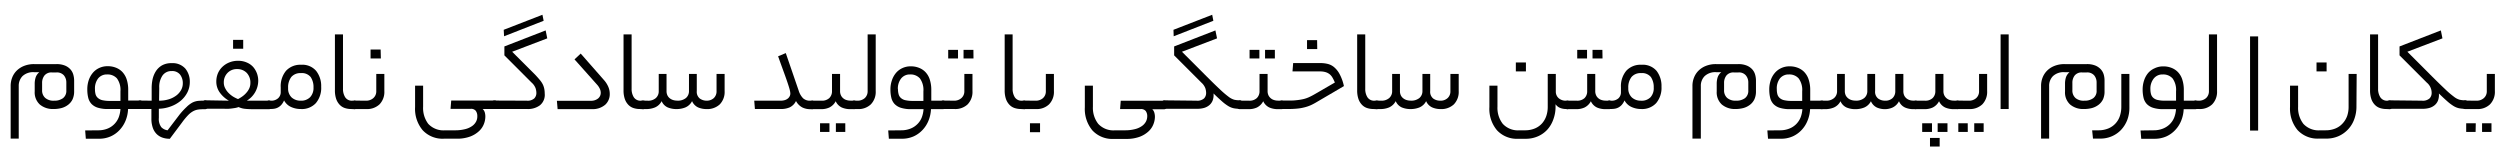 <svg id="Layer_1" data-name="Layer 1" xmlns="http://www.w3.org/2000/svg" viewBox="0 0 560.43 34.9"><defs><style>.cls-1{fill:#010101;}</style></defs><path class="cls-1" d="M11.94,24.44a4.53,4.53,0,0,1-3-1,3.67,3.67,0,0,1-1.16-2.93V18.83A4.76,4.76,0,0,1,8,17.33a2.56,2.56,0,0,1,.82-1.15H7.64a3.5,3.5,0,0,0-2.58.87,3.09,3.09,0,0,0-.86,2.24V31.07H2.39V19.26a5.13,5.13,0,0,1,.33-1.84,4.5,4.5,0,0,1,1-1.56,5,5,0,0,1,1.66-1.08,6.07,6.07,0,0,1,2.29-.41h5a4.9,4.9,0,0,1,1.87.32,3.42,3.42,0,0,1,1.22.83,3,3,0,0,1,.66,1.17,4.87,4.87,0,0,1,.2,1.36v2.41a4.25,4.25,0,0,1-.35,1.8,3.37,3.37,0,0,1-1,1.23,4.19,4.19,0,0,1-1.48.73A7.09,7.09,0,0,1,11.94,24.44Zm.19-1.87a3.19,3.19,0,0,0,2-.57,2.05,2.05,0,0,0,.74-1.72V18.5a2.48,2.48,0,0,0-.54-1.6,2.08,2.08,0,0,0-1.69-.66h-1a2,2,0,0,0-1.67.68,2.65,2.65,0,0,0-.53,1.67v1.6a2.21,2.21,0,0,0,.7,1.76A2.8,2.8,0,0,0,12.13,22.57Z"/><path class="cls-1" d="M22,29.21a5.44,5.44,0,0,0,2.11-.38,4.45,4.45,0,0,0,2.51-2.55A6.29,6.29,0,0,0,27,24.44H24.25a7.58,7.58,0,0,1-2.33-.3,3.34,3.34,0,0,1-1.43-.87,3.14,3.14,0,0,1-.72-1.39,7.92,7.92,0,0,1-.2-1.84,6.38,6.38,0,0,1,.3-2,5.07,5.07,0,0,1,.88-1.64,4.08,4.08,0,0,1,1.43-1.13,4.36,4.36,0,0,1,2-.43,4.83,4.83,0,0,1,1.74.31,4,4,0,0,1,1.46.93,4.51,4.51,0,0,1,1,1.66,7.49,7.49,0,0,1,.36,2.47v2.32h2.62c.4,0,.6.3.6.91s-.2,1-.6,1H28.71A7.68,7.68,0,0,1,28.17,27a6.82,6.82,0,0,1-1.33,2.11,6.15,6.15,0,0,1-2,1.45,6.37,6.37,0,0,1-2.67.54H19.24l-.15-1.86ZM21.29,20a4.15,4.15,0,0,0,.15,1.19A1.71,1.71,0,0,0,22,22a2.24,2.24,0,0,0,1,.47,7,7,0,0,0,1.59.15H27V20.49a4.4,4.4,0,0,0-.78-2.91A2.81,2.81,0,0,0,24,16.69a2.48,2.48,0,0,0-2,.89A3.66,3.66,0,0,0,21.29,20Z"/><path class="cls-1" d="M34,22.57V19.74a9.4,9.4,0,0,1,.21-2A5.69,5.69,0,0,1,34.92,16a4.06,4.06,0,0,1,1.37-1.33,4.23,4.23,0,0,1,2.19-.51,3.79,3.79,0,0,1,3.07,1.22,4.6,4.6,0,0,1,1,3A5.14,5.14,0,0,1,42,20.72a6.07,6.07,0,0,1-1.49,1.87,7.43,7.43,0,0,1-2.2,1.26,8.42,8.42,0,0,1-2.7.53v2.05a3.08,3.08,0,0,0,.54,2.07,2.39,2.39,0,0,0,1.42.71l2.62-3.44A15.48,15.48,0,0,1,41.81,24,5.73,5.73,0,0,1,43.12,23a3.85,3.85,0,0,1,1.33-.39A14.78,14.78,0,0,1,46,22.57c.41,0,.61.3.61.91s-.2,1-.61,1-1,0-1.43.06a3.39,3.39,0,0,0-1.19.35,4.56,4.56,0,0,0-1.16.87,15.35,15.35,0,0,0-1.4,1.68l-2.75,3.67a5,5,0,0,1-1.62-.25,3.5,3.5,0,0,1-1.32-.8,3.71,3.71,0,0,1-.87-1.4,6.14,6.14,0,0,1-.32-2.1V24.44H31.36q-.6,0-.6-.9c0-.65.2-1,.6-1Zm1.66,0A7.25,7.25,0,0,0,38,22.21a5.49,5.49,0,0,0,1.65-.9,3.92,3.92,0,0,0,1-1.23,3.07,3.07,0,0,0,.33-1.37,3.15,3.15,0,0,0-.62-2,2.25,2.25,0,0,0-1.88-.78,2.41,2.41,0,0,0-2.05,1,4.53,4.53,0,0,0-.73,2.78Z"/><path class="cls-1" d="M51.32,22.57a6.32,6.32,0,0,1-2.08-1.87,4.17,4.17,0,0,1-.75-2.44,4.77,4.77,0,0,1,.33-1.75,4.43,4.43,0,0,1,1-1.49,4.83,4.83,0,0,1,1.52-1,5.08,5.08,0,0,1,2-.39,4.71,4.71,0,0,1,2,.39,4,4,0,0,1,1.42,1,4.74,4.74,0,0,1,.85,1.46,4.9,4.9,0,0,1,.28,1.63,5.26,5.26,0,0,1-2.56,4.46h5c.41,0,.61.3.61.91s-.2,1-.61,1h-3c-.84,0-1.59,0-2.23-.07A4.44,4.44,0,0,1,53.49,24a4.86,4.86,0,0,1-1,.24c-.37.06-.76.11-1.16.14s-.79,0-1.16,0H46q-.6,0-.6-.9c0-.65.2-1,.6-1Zm1.87-7.08a2.85,2.85,0,0,0-2.2.87,3,3,0,0,0-.82,2.14,2.66,2.66,0,0,0,.31,1.28,4,4,0,0,0,.76,1.06,5.81,5.81,0,0,0,1,.81,7.79,7.79,0,0,0,1.12.56,7.58,7.58,0,0,0,.92-.56,4.87,4.87,0,0,0,.9-.8,4,4,0,0,0,.68-1,2.88,2.88,0,0,0,.27-1.24,3.13,3.13,0,0,0-.81-2.26A2.88,2.88,0,0,0,53.19,15.49Zm1.33-4.56H52.25v-2h2.27Z"/><path class="cls-1" d="M60.73,22.57A2.26,2.26,0,0,0,62.37,22a1.83,1.83,0,0,0,.56-1.4V19.59a5.41,5.41,0,0,1,1.2-3.73,4.33,4.33,0,0,1,3.38-1.34,4.05,4.05,0,0,1,3.36,1.37A5.48,5.48,0,0,1,72,19.44a5.26,5.26,0,0,1-1.19,3.67,4.25,4.25,0,0,1-3.36,1.33A5.21,5.21,0,0,1,65.29,24a3.35,3.35,0,0,1-1.61-1.49,3.56,3.56,0,0,1-.62,1,2.65,2.65,0,0,1-.72.57,2.54,2.54,0,0,1-.8.28,4.59,4.59,0,0,1-.81.07H60.3q-.6,0-.6-.9c0-.65.2-1,.6-1Zm9.55-2.95a4,4,0,0,0-.63-2.34,2.53,2.53,0,0,0-2.2-.89,2.65,2.65,0,0,0-2.14.86,3.77,3.77,0,0,0-.72,2.49,2.71,2.71,0,0,0,.79,2.11,2.94,2.94,0,0,0,2,.72,2.81,2.81,0,0,0,2.13-.77A3,3,0,0,0,70.28,19.62Z"/><path class="cls-1" d="M78.72,24.44a4.52,4.52,0,0,1-1.38-.21,2.85,2.85,0,0,1-1.16-.71,3.59,3.59,0,0,1-.8-1.29,5.83,5.83,0,0,1-.3-2V7.71h1.81V19.89a3.45,3.45,0,0,0,.49,1.91,1.77,1.77,0,0,0,1.62.77h.48c.4,0,.6.3.6.91s-.2,1-.6,1Z"/><path class="cls-1" d="M82,22.57a2.4,2.4,0,0,0,1.7-.59,2,2,0,0,0,.65-1.58V16.57h1.81V20.4a4,4,0,0,1-1.09,3,4.07,4.07,0,0,1-2.94,1.05h-2.6q-.6,0-.6-.9c0-.65.2-1,.6-1Zm3.38-9.47H83.07v-2h2.26Z"/><path class="cls-1" d="M102,29.21a8.79,8.79,0,0,0,2.35-.28,4.56,4.56,0,0,0,1.55-.72,2.86,2.86,0,0,0,.85-1A2.51,2.51,0,0,0,107,26a1.93,1.93,0,0,0-.34-1.15,1.32,1.32,0,0,0-1.14-.45H101l.15-1.87h9.73c.41,0,.61.3.61.91s-.2,1-.61,1h-2.68a1.65,1.65,0,0,1,.47.74,3.32,3.32,0,0,1,.13,1,4.6,4.6,0,0,1-.31,1.58,4.29,4.29,0,0,1-1.07,1.6,6,6,0,0,1-2,1.24,8.41,8.41,0,0,1-3.09.49H99.53a6.07,6.07,0,0,1-4.78-1.9A7.44,7.44,0,0,1,93.05,24V19.2h1.8v4.73A5.87,5.87,0,0,0,96,27.76a4.64,4.64,0,0,0,3.78,1.45Z"/><path class="cls-1" d="M118.07,22.57a2.26,2.26,0,0,0,1.7-.51,1.73,1.73,0,0,0,.47-1.24,3.51,3.51,0,0,0-.18-1.05,3.25,3.25,0,0,0-.9-1.27l-6.09-6.09v-2l9.25-3.59.36,1.78-7.87,3,5.13,5.12c.44.47.81.88,1.1,1.24a5,5,0,0,1,.66,1,4.33,4.33,0,0,1,.32,1,5.42,5.42,0,0,1,.09,1A3,3,0,0,1,121,23.63a4.49,4.49,0,0,1-2.79.81h-7.42q-.6,0-.6-.9c0-.65.2-1,.6-1ZM112.92,6.68l8.68-3.37.27,1.35L113,8.13Z"/><path class="cls-1" d="M135.38,17.93a5.63,5.63,0,0,1,1,1.57,4,4,0,0,1,.31,1.5,3.21,3.21,0,0,1-1,2.46,4.26,4.26,0,0,1-3,1H125l-.16-1.87h7.57a2.48,2.48,0,0,0,1.66-.51,1.63,1.63,0,0,0,.6-1.3,2.11,2.11,0,0,0-.19-.84,3.71,3.71,0,0,0-.56-.88l-5.13-5.75,1.39-1.3Z"/><path class="cls-1" d="M143.43,24.44a4.54,4.54,0,0,1-1.39-.21,2.85,2.85,0,0,1-1.16-.71,3.59,3.59,0,0,1-.8-1.29,5.83,5.83,0,0,1-.3-2V7.71h1.81V19.89a3.45,3.45,0,0,0,.49,1.91,1.77,1.77,0,0,0,1.62.77h.48c.4,0,.6.3.6.91s-.2,1-.6,1Z"/><path class="cls-1" d="M145.14,22.57A2.58,2.58,0,0,0,147,22a2,2,0,0,0,.67-1.58V16.57h1.75V20.4a2.19,2.19,0,0,0,.21,1,1.87,1.87,0,0,0,.55.66,2.31,2.31,0,0,0,.77.38,3.22,3.22,0,0,0,.88.12,2.83,2.83,0,0,0,1.94-.59,2,2,0,0,0,.68-1.58V16.57h1.75V20.4a1.93,1.93,0,0,0,.68,1.69,2.61,2.61,0,0,0,1.55.48A2.31,2.31,0,0,0,160,22a2.06,2.06,0,0,0,.63-1.58V16.57h1.81V20.4a4,4,0,0,1-1.09,3,4.11,4.11,0,0,1-3,1.05,4.74,4.74,0,0,1-1.83-.36,2.77,2.77,0,0,1-1.38-1.42,3,3,0,0,1-1.52,1.42,5.18,5.18,0,0,1-1.91.36,5.07,5.07,0,0,1-2-.36,2.68,2.68,0,0,1-1.39-1.42,3,3,0,0,1-1.51,1.42,5,5,0,0,1-1.87.36h-.87q-.6,0-.6-.9c0-.65.2-1,.6-1Z"/><path class="cls-1" d="M175,22.57a3.11,3.11,0,0,0,1-.15,2,2,0,0,0,.68-.39,1.58,1.58,0,0,0,.37-.51,1.27,1.27,0,0,0,.12-.52,3.44,3.44,0,0,0-.1-.73c-.07-.32-.21-.78-.41-1.39s-.48-1.42-.84-2.41-.83-2.28-1.39-3.85l1.72-.72,2.89,8.41a4.19,4.19,0,0,0,1,1.73,2.27,2.27,0,0,0,1.63.53h.39c.4,0,.6.3.6.91s-.2,1-.6,1h-.39a4.17,4.17,0,0,1-1.72-.35,3.4,3.4,0,0,1-1.51-1.49A3,3,0,0,1,177,24.08a4.86,4.86,0,0,1-1.89.36h-5.88l-.15-1.87Z"/><path class="cls-1" d="M184.16,22.57a2.39,2.39,0,0,0,1.75-.59,2.11,2.11,0,0,0,.6-1.58V16.57h1.81V20.4a2.19,2.19,0,0,0,.21,1,1.93,1.93,0,0,0,.53.66,2,2,0,0,0,.75.38,3,3,0,0,0,.84.12h.8c.41,0,.61.3.61.91s-.2,1-.6,1h-.88a4.77,4.77,0,0,1-1.85-.36,2.83,2.83,0,0,1-1.39-1.42,3.18,3.18,0,0,1-1.45,1.42,4.29,4.29,0,0,1-1.73.36h-2.08c-.41,0-.61-.3-.61-.9s.2-1,.61-1Zm1.78,7h-2.11V27.64h2.11Zm3.55,0h-2.11V27.64h2.11Z"/><path class="cls-1" d="M192.15,22.57a2.41,2.41,0,0,0,1.72-.59,2.06,2.06,0,0,0,.63-1.58V7.71h1.81V20.4a4,4,0,0,1-1.1,3,4,4,0,0,1-2.94,1.05h-.82q-.6,0-.6-.9c0-.65.2-1,.6-1Z"/><path class="cls-1" d="M202,29.21a5.52,5.52,0,0,0,2.11-.38,4.44,4.44,0,0,0,1.53-1,4.25,4.25,0,0,0,1-1.52,6.29,6.29,0,0,0,.39-1.84h-2.74a7.47,7.47,0,0,1-2.32-.3,3.37,3.37,0,0,1-1.44-.87,3.14,3.14,0,0,1-.72-1.39,7.92,7.92,0,0,1-.2-1.84,6.09,6.09,0,0,1,.31-2,5.05,5.05,0,0,1,.87-1.64,4.08,4.08,0,0,1,1.43-1.13,4.38,4.38,0,0,1,2-.43,4.82,4.82,0,0,1,1.73.31,4,4,0,0,1,1.46.93,4.26,4.26,0,0,1,1,1.66,7.49,7.49,0,0,1,.36,2.47v2.32h2.62c.4,0,.61.3.61.91s-.21,1-.61,1H208.7a7.68,7.68,0,0,1-.54,2.53,6.64,6.64,0,0,1-1.33,2.11,6.22,6.22,0,0,1-2,1.45,6.43,6.43,0,0,1-2.67.54h-2.9l-.15-1.86Zm-.7-9.26a4.15,4.15,0,0,0,.15,1.19A1.65,1.65,0,0,0,202,22a2.15,2.15,0,0,0,1,.47,7,7,0,0,0,1.59.15H207V20.49a4.4,4.4,0,0,0-.78-2.91,2.8,2.8,0,0,0-2.2-.89,2.46,2.46,0,0,0-2,.89A3.61,3.61,0,0,0,201.28,20Z"/><path class="cls-1" d="M213.82,22.57a2.42,2.42,0,0,0,1.71-.59,2,2,0,0,0,.65-1.58V16.57H218V20.4a4,4,0,0,1-1.09,3A4,4,0,0,1,214,24.44h-2.61q-.6,0-.6-.9c0-.65.2-1,.6-1Zm.94-9.47h-2.2V11.18h2.2Zm3.47,0H216V11.18h2.21Z"/><path class="cls-1" d="M228.87,24.44a4.59,4.59,0,0,1-1.39-.21,2.85,2.85,0,0,1-1.16-.71,3.59,3.59,0,0,1-.8-1.29,5.83,5.83,0,0,1-.3-2V7.71H227V19.89a3.45,3.45,0,0,0,.49,1.91,1.77,1.77,0,0,0,1.63.77h.47c.4,0,.61.3.61.91s-.21,1-.61,1Z"/><path class="cls-1" d="M232.09,22.57A2.4,2.4,0,0,0,233.8,22a2,2,0,0,0,.65-1.58V16.57h1.81V20.4a4,4,0,0,1-1.1,3,4,4,0,0,1-2.93,1.05h-2.61q-.6,0-.6-.9c0-.65.2-1,.6-1Zm1.06,7.06h-2.26v-2h2.26Z"/><path class="cls-1" d="M252.16,29.21a8.72,8.72,0,0,0,2.34-.28,4.56,4.56,0,0,0,1.55-.72,2.89,2.89,0,0,0,.86-1,2.63,2.63,0,0,0,.27-1.16,1.93,1.93,0,0,0-.33-1.15,1.34,1.34,0,0,0-1.15-.45h-4.61l.15-1.87H261c.4,0,.6.3.6.91s-.2,1-.6,1H258.3a1.63,1.63,0,0,1,.46.74,3.31,3.31,0,0,1,.14,1,4.63,4.63,0,0,1-.32,1.58,4.29,4.29,0,0,1-1.07,1.6,6,6,0,0,1-2,1.24,8.49,8.49,0,0,1-3.09.49h-2.75a6.08,6.08,0,0,1-4.78-1.9,7.48,7.48,0,0,1-1.7-5.18V19.2H245v4.73a5.81,5.81,0,0,0,1.19,3.83A4.62,4.62,0,0,0,250,29.21Z"/><path class="cls-1" d="M268.21,22.57a2.28,2.28,0,0,0,1.71-.51,1.76,1.76,0,0,0,.46-1.24,3.51,3.51,0,0,0-.18-1.05,3.25,3.25,0,0,0-.9-1.27l-6.09-6.09v-2l9.25-3.59.37,1.78-7.87,3,5.12,5.12c1.39,1.39,2.49,2.47,3.32,3.24a20.92,20.92,0,0,0,2,1.72,3.79,3.79,0,0,0,1.3.68,5.54,5.54,0,0,0,1.22.12c.4,0,.6.3.6.91s-.2,1-.6,1a6.6,6.6,0,0,1-1.4-.13,4,4,0,0,1-1.25-.53,9.89,9.89,0,0,1-1.39-1.06c-.5-.44-1.11-1-1.84-1.72a3.62,3.62,0,0,1-.19,1.56,2.68,2.68,0,0,1-.76,1.07,3.29,3.29,0,0,1-1.19.62,5.53,5.53,0,0,1-1.51.19H261c-.4,0-.61-.3-.61-.9s.21-1,.61-1ZM263.06,6.68l8.68-3.37L272,4.66l-8.89,3.47Z"/><path class="cls-1" d="M280,22.57a2.36,2.36,0,0,0,1.75-.59,2.11,2.11,0,0,0,.6-1.58V16.57h1.81V20.4a2.19,2.19,0,0,0,.21,1,2,2,0,0,0,.54.66,2,2,0,0,0,.75.38,2.92,2.92,0,0,0,.83.12h.81c.4,0,.6.3.6.91s-.2,1-.6,1h-.87a4.73,4.73,0,0,1-1.85-.36,2.84,2.84,0,0,1-1.4-1.42,3.21,3.21,0,0,1-1.44,1.42,4.34,4.34,0,0,1-1.74.36h-2.08q-.6,0-.6-.9c0-.65.2-1,.6-1Zm2.32-9.47h-2.2V11.18h2.2Zm3.47,0h-2.2V11.18h2.2Z"/><path class="cls-1" d="M295.23,22.84a14.1,14.1,0,0,1-1.36.73,8.58,8.58,0,0,1-1.43.49,10.24,10.24,0,0,1-1.69.29c-.61.06-1.32.09-2.12.09H287.3q-.6,0-.6-.9c0-.65.2-1,.6-1h1.38c.71,0,1.33,0,1.87-.07a12.34,12.34,0,0,0,1.51-.23,6.59,6.59,0,0,0,1.3-.42q.6-.27,1.23-.63l4.65-2.69c-.16-.38-.32-.73-.48-1a2.91,2.91,0,0,0-.62-.8,2.74,2.74,0,0,0-.92-.51,4.39,4.39,0,0,0-1.36-.18h-6.12l.15-1.87h6.21a6.68,6.68,0,0,1,1.46.17A3.54,3.54,0,0,1,299,15a5.25,5.25,0,0,1,1.27,1.55,10.21,10.21,0,0,1,1,2.75ZM295.29,11H293V9h2.26Z"/><path class="cls-1" d="M307.89,24.44a4.64,4.64,0,0,1-1.39-.21,2.85,2.85,0,0,1-1.16-.71,3.59,3.59,0,0,1-.8-1.29,5.83,5.83,0,0,1-.3-2V7.71h1.81V19.89a3.45,3.45,0,0,0,.49,1.91,1.77,1.77,0,0,0,1.63.77h.47c.41,0,.61.3.61.91s-.2,1-.61,1Z"/><path class="cls-1" d="M309.61,22.57a2.6,2.6,0,0,0,1.81-.59,2,2,0,0,0,.66-1.58V16.57h1.75V20.4a2.19,2.19,0,0,0,.21,1,1.9,1.9,0,0,0,.56.66,2.22,2.22,0,0,0,.77.38,3.15,3.15,0,0,0,.87.12,2.86,2.86,0,0,0,1.95-.59,2,2,0,0,0,.68-1.58V16.57h1.74V20.4a1.93,1.93,0,0,0,.68,1.69,2.64,2.64,0,0,0,1.55.48A2.3,2.3,0,0,0,324.5,22a2,2,0,0,0,.64-1.58V16.57H327V20.4a4,4,0,0,1-1.09,3,4.11,4.11,0,0,1-3,1.05,4.67,4.67,0,0,1-1.83-.36,2.7,2.7,0,0,1-1.38-1.42,3,3,0,0,1-1.52,1.42,5.24,5.24,0,0,1-1.92.36,5.14,5.14,0,0,1-2-.36,2.7,2.7,0,0,1-1.38-1.42,3.11,3.11,0,0,1-1.51,1.42,5,5,0,0,1-1.87.36h-.88q-.6,0-.6-.9c0-.65.2-1,.6-1Z"/><path class="cls-1" d="M351.07,24.44a3.62,3.62,0,0,1-1.31-.24,2.24,2.24,0,0,1-1.05-.84v.57a8,8,0,0,1-.47,2.76A6.81,6.81,0,0,1,346.92,29a6.23,6.23,0,0,1-2.12,1.54,6.69,6.69,0,0,1-2.79.57h-1.63a6.08,6.08,0,0,1-4.79-1.9A7.44,7.44,0,0,1,333.88,24V19.2h1.81v4.73a5.81,5.81,0,0,0,1.19,3.83,4.62,4.62,0,0,0,3.77,1.45h1.2a5.62,5.62,0,0,0,2.26-.43,4.44,4.44,0,0,0,1.59-1.14,4.89,4.89,0,0,0,.95-1.68,6.3,6.3,0,0,0,.31-2V16.57h1.81v3.92A1.93,1.93,0,0,0,349.4,22a2.38,2.38,0,0,0,1.67.57h.3c.4,0,.6.3.6.91s-.2,1-.6,1Zm-9-8.44h-2.26V14h2.26Z"/><path class="cls-1" d="M353.45,22.57A2.39,2.39,0,0,0,355.2,22a2.11,2.11,0,0,0,.6-1.58V16.57h1.81V20.4a2.19,2.19,0,0,0,.21,1,1.93,1.93,0,0,0,.53.66,2,2,0,0,0,.75.38,3,3,0,0,0,.84.12h.8c.4,0,.61.3.61.91s-.2,1-.6,1h-.88a4.73,4.73,0,0,1-1.85-.36,2.83,2.83,0,0,1-1.39-1.42,3.18,3.18,0,0,1-1.45,1.42,4.29,4.29,0,0,1-1.73.36h-2.08c-.41,0-.61-.3-.61-.9s.2-1,.61-1Zm2.32-9.47h-2.2V11.18h2.2Zm3.47,0H357V11.18h2.21Z"/><path class="cls-1" d="M361.16,22.57a2.27,2.27,0,0,0,1.65-.53,1.83,1.83,0,0,0,.56-1.4V19.59a5.41,5.41,0,0,1,1.2-3.73A4.33,4.33,0,0,1,368,14.52a4.05,4.05,0,0,1,3.36,1.37,5.53,5.53,0,0,1,1.1,3.55,5.31,5.31,0,0,1-1.19,3.67,4.28,4.28,0,0,1-3.36,1.33,5.18,5.18,0,0,1-2.13-.44,3.35,3.35,0,0,1-1.61-1.49,3.56,3.56,0,0,1-.62,1,2.65,2.65,0,0,1-.72.57,2.54,2.54,0,0,1-.8.28,4.7,4.7,0,0,1-.82.07h-.42q-.6,0-.6-.9c0-.65.2-1,.6-1Zm9.56-2.95a4,4,0,0,0-.63-2.34,2.53,2.53,0,0,0-2.2-.89,2.64,2.64,0,0,0-2.14.86,3.72,3.72,0,0,0-.73,2.49,2.71,2.71,0,0,0,.8,2.11,2.92,2.92,0,0,0,2,.72A2.77,2.77,0,0,0,370,21.8,3,3,0,0,0,370.72,19.62Z"/><path class="cls-1" d="M389,24.44a4.53,4.53,0,0,1-3-1,3.67,3.67,0,0,1-1.16-2.93V18.83a4.76,4.76,0,0,1,.21-1.5,2.49,2.49,0,0,1,.82-1.15h-1.14a3.5,3.5,0,0,0-2.58.87,3.05,3.05,0,0,0-.87,2.24V31.07H379.4V19.26a4.93,4.93,0,0,1,.34-1.84,4.5,4.5,0,0,1,1-1.56,4.87,4.87,0,0,1,1.66-1.08,6,6,0,0,1,2.29-.41h5a4.81,4.81,0,0,1,1.86.32,3.46,3.46,0,0,1,1.23.83,3,3,0,0,1,.66,1.17,4.87,4.87,0,0,1,.2,1.36v2.41a4.25,4.25,0,0,1-.35,1.8,3.37,3.37,0,0,1-1,1.23,4.27,4.27,0,0,1-1.48.73A7.09,7.09,0,0,1,389,24.44Zm.18-1.87a3.2,3.2,0,0,0,2-.57,2.05,2.05,0,0,0,.74-1.72V18.5a2.43,2.43,0,0,0-.55-1.6,2,2,0,0,0-1.68-.66h-1a2,2,0,0,0-1.67.68,2.65,2.65,0,0,0-.53,1.67v1.6a2.24,2.24,0,0,0,.69,1.76A2.83,2.83,0,0,0,389.14,22.57Z"/><path class="cls-1" d="M399,29.21a5.44,5.44,0,0,0,2.11-.38,4.39,4.39,0,0,0,1.54-1,4.54,4.54,0,0,0,1-1.52,6.29,6.29,0,0,0,.39-1.84h-2.75a7.55,7.55,0,0,1-2.32-.3,3.34,3.34,0,0,1-1.43-.87,3.14,3.14,0,0,1-.72-1.39,7.92,7.92,0,0,1-.2-1.84,6.38,6.38,0,0,1,.3-2,4.89,4.89,0,0,1,.88-1.64,4.08,4.08,0,0,1,1.43-1.13,4.36,4.36,0,0,1,2-.43,4.87,4.87,0,0,1,1.74.31,4,4,0,0,1,1.46.93,4.37,4.37,0,0,1,1,1.66,7.47,7.47,0,0,1,.37,2.47v2.32h2.62c.4,0,.6.3.6.91s-.2,1-.6,1h-2.65a7.69,7.69,0,0,1-.55,2.53,6.62,6.62,0,0,1-1.32,2.11,6.26,6.26,0,0,1-2,1.45,6.37,6.37,0,0,1-2.67.54h-2.89l-.15-1.86ZM398.31,20a4.15,4.15,0,0,0,.15,1.19A1.71,1.71,0,0,0,399,22a2.19,2.19,0,0,0,1,.47,6.91,6.91,0,0,0,1.59.15H404V20.49a4.35,4.35,0,0,0-.79-2.91,2.78,2.78,0,0,0-2.2-.89,2.47,2.47,0,0,0-2,.89A3.66,3.66,0,0,0,398.31,20Z"/><path class="cls-1" d="M409.34,22.57a2.58,2.58,0,0,0,1.81-.59,2,2,0,0,0,.67-1.58V16.57h1.74V20.4a2.19,2.19,0,0,0,.21,1,2,2,0,0,0,.56.66,2.22,2.22,0,0,0,.77.38,3.17,3.17,0,0,0,.88.12,2.83,2.83,0,0,0,1.94-.59,2,2,0,0,0,.68-1.58V16.57h1.75V20.4a1.91,1.91,0,0,0,.68,1.69,2.61,2.61,0,0,0,1.55.48,2.31,2.31,0,0,0,1.69-.59,2.11,2.11,0,0,0,.6-1.58V16.57h1.81V20.4a2.33,2.33,0,0,0,.19,1,1.91,1.91,0,0,0,.52.66,2.08,2.08,0,0,0,.72.38,2.74,2.74,0,0,0,.81.12h.5c.4,0,.61.3.61.91s-.2,1-.61,1h-.51a4.68,4.68,0,0,1-1.84-.36,2.68,2.68,0,0,1-1.37-1.42,3.13,3.13,0,0,1-1.45,1.42,4.25,4.25,0,0,1-1.66.36,4.53,4.53,0,0,1-1.83-.36,2.76,2.76,0,0,1-1.35-1.42,3,3,0,0,1-1.52,1.42,5.18,5.18,0,0,1-1.91.36,5.07,5.07,0,0,1-2-.36,2.68,2.68,0,0,1-1.39-1.42,3.07,3.07,0,0,1-1.51,1.42,5,5,0,0,1-1.87.36h-.87q-.6,0-.6-.9c0-.65.2-1,.6-1Z"/><path class="cls-1" d="M431.5,22.57a2.36,2.36,0,0,0,1.75-.59,2.11,2.11,0,0,0,.6-1.58V16.57h1.81V20.4a2.19,2.19,0,0,0,.21,1,2,2,0,0,0,.54.66,2,2,0,0,0,.75.38,3,3,0,0,0,.83.12h.81c.4,0,.6.3.6.91s-.2,1-.6,1h-.87a4.73,4.73,0,0,1-1.85-.36,2.84,2.84,0,0,1-1.4-1.42,3.21,3.21,0,0,1-1.44,1.42,4.34,4.34,0,0,1-1.74.36h-2.08q-.6,0-.6-.9c0-.65.2-1,.6-1Zm1.6,7h-2.2V27.64h2.2Zm1.72,3.28h-2.17V30.92h2.17Zm1.75-3.28h-2.2V27.64h2.2Z"/><path class="cls-1" d="M441.27,22.57A2.4,2.4,0,0,0,443,22a2,2,0,0,0,.65-1.58V16.57h1.81V20.4a4,4,0,0,1-1.09,3,4.07,4.07,0,0,1-2.94,1.05h-2.6q-.6,0-.6-.9c0-.65.2-1,.6-1Zm-.15,7H439V27.64h2.11Zm3.56,0h-2.11V27.64h2.11Z"/><path class="cls-1" d="M448.48,7.71h1.81V24.44h-1.81Z"/><path class="cls-1" d="M467.08,24.44a4.49,4.49,0,0,1-3-1,3.67,3.67,0,0,1-1.16-2.93V18.83a4.76,4.76,0,0,1,.21-1.5,2.54,2.54,0,0,1,.81-1.15h-1.13a3.5,3.5,0,0,0-2.58.87,3.05,3.05,0,0,0-.87,2.24V31.07h-1.81V19.26a5.13,5.13,0,0,1,.33-1.84,4.53,4.53,0,0,1,1-1.56,4.78,4.78,0,0,1,1.66-1.08,6,6,0,0,1,2.29-.41h5a4.83,4.83,0,0,1,1.87.32,3.42,3.42,0,0,1,1.22.83,3,3,0,0,1,.67,1.17,4.85,4.85,0,0,1,.19,1.36v2.41a4.25,4.25,0,0,1-.34,1.8,3.47,3.47,0,0,1-1,1.23,4.36,4.36,0,0,1-1.48.73A7.14,7.14,0,0,1,467.08,24.44Zm.18-1.87a3.19,3.19,0,0,0,2-.57,2,2,0,0,0,.74-1.72V18.5a2.48,2.48,0,0,0-.54-1.6,2.05,2.05,0,0,0-1.69-.66h-1a2,2,0,0,0-1.68.68,2.64,2.64,0,0,0-.52,1.67v1.6A2.24,2.24,0,0,0,465.3,22,2.81,2.81,0,0,0,467.26,22.57Z"/><path class="cls-1" d="M476.87,26.9a7,7,0,0,1-1.4,2.23,6.28,6.28,0,0,1-2.08,1.43,6.44,6.44,0,0,1-2.57.51h-1.63L469,29.21h1.33a5.78,5.78,0,0,0,2.36-.44,4.52,4.52,0,0,0,2.55-2.84,6.39,6.39,0,0,0,.3-1.94V16.57h1.81V24A7.81,7.81,0,0,1,476.87,26.9Z"/><path class="cls-1" d="M482.76,29.21a5.52,5.52,0,0,0,2.11-.38,4.58,4.58,0,0,0,1.54-1,4.37,4.37,0,0,0,1-1.52,6.29,6.29,0,0,0,.39-1.84H485a7.47,7.47,0,0,1-2.32-.3,3.37,3.37,0,0,1-1.44-.87,3.14,3.14,0,0,1-.72-1.39,7.92,7.92,0,0,1-.2-1.84,6.38,6.38,0,0,1,.31-2,5.05,5.05,0,0,1,.87-1.64A4.08,4.08,0,0,1,483,15.31a4.41,4.41,0,0,1,2-.43,4.82,4.82,0,0,1,1.73.31,4,4,0,0,1,1.46.93,4.26,4.26,0,0,1,1,1.66,7.49,7.49,0,0,1,.36,2.47v2.32h2.62c.41,0,.61.3.61.91s-.2,1-.61,1h-2.65a7.68,7.68,0,0,1-.54,2.53,6.64,6.64,0,0,1-1.33,2.11,6.22,6.22,0,0,1-2,1.45,6.43,6.43,0,0,1-2.67.54H480l-.15-1.86Zm-.7-9.26a4.15,4.15,0,0,0,.15,1.19,1.72,1.72,0,0,0,.52.81,2.19,2.19,0,0,0,1,.47,6.87,6.87,0,0,0,1.58.15h2.5V20.49a4.4,4.4,0,0,0-.78-2.91,2.79,2.79,0,0,0-2.2-.89,2.46,2.46,0,0,0-2,.89A3.61,3.61,0,0,0,482.06,20Z"/><path class="cls-1" d="M492.83,22.57a2.41,2.41,0,0,0,1.72-.59,2.06,2.06,0,0,0,.63-1.58V7.71H497V20.4a4,4,0,0,1-1.1,3A4,4,0,0,1,493,24.44h-.82q-.6,0-.6-.9c0-.65.2-1,.6-1Z"/><path class="cls-1" d="M506.21,29.27H504.4V8.16h1.81Z"/><path class="cls-1" d="M528.25,23.87a8.09,8.09,0,0,1-.47,2.79,6.55,6.55,0,0,1-3.5,3.84,6.71,6.71,0,0,1-2.8.57h-1.63a6.11,6.11,0,0,1-4.79-1.9,7.48,7.48,0,0,1-1.7-5.18V19.2h1.81v4.73a5.86,5.86,0,0,0,1.18,3.83,4.64,4.64,0,0,0,3.78,1.45h1.2a5.66,5.66,0,0,0,2.26-.43,4.44,4.44,0,0,0,1.59-1.14,4.89,4.89,0,0,0,1-1.68,6.3,6.3,0,0,0,.31-2V16.57h1.81ZM521.56,16H519.3V14h2.26Z"/><path class="cls-1" d="M534.94,24.44a4.52,4.52,0,0,1-1.38-.21,2.79,2.79,0,0,1-1.16-.71,3.46,3.46,0,0,1-.8-1.29,5.83,5.83,0,0,1-.3-2V7.71h1.8V19.89a3.46,3.46,0,0,0,.5,1.91,1.76,1.76,0,0,0,1.62.77h.48c.4,0,.6.3.6.91s-.2,1-.6,1Z"/><path class="cls-1" d="M542.93,22.57a2.27,2.27,0,0,0,1.71-.51,1.77,1.77,0,0,0,.47-1.24A3,3,0,0,0,544,18.5l-6.09-6.09v-2l9.26-3.59.36,1.78-7.87,3,5.12,5.12q2.09,2.09,3.32,3.24a19.66,19.66,0,0,0,2,1.72,3.67,3.67,0,0,0,1.29.68,5.54,5.54,0,0,0,1.22.12c.4,0,.61.3.61.91s-.21,1-.61,1a6.6,6.6,0,0,1-1.4-.13,4,4,0,0,1-1.25-.53,9.89,9.89,0,0,1-1.39-1.06c-.5-.44-1.11-1-1.84-1.72a3.62,3.62,0,0,1-.19,1.56,2.59,2.59,0,0,1-.76,1.07,3.21,3.21,0,0,1-1.19.62,5.5,5.5,0,0,1-1.5.19H535.7q-.6,0-.6-.9c0-.65.2-1,.6-1Z"/><path class="cls-1" d="M555.12,22.57a2.4,2.4,0,0,0,1.7-.59,2,2,0,0,0,.65-1.58V16.57h1.81V20.4a4,4,0,0,1-1.1,3,4,4,0,0,1-2.93,1.05h-2.61q-.6,0-.6-.9c0-.65.2-1,.6-1Zm-.16,7h-2.11V27.64H555Zm3.56,0h-2.11V27.64h2.11Z"/></svg>
